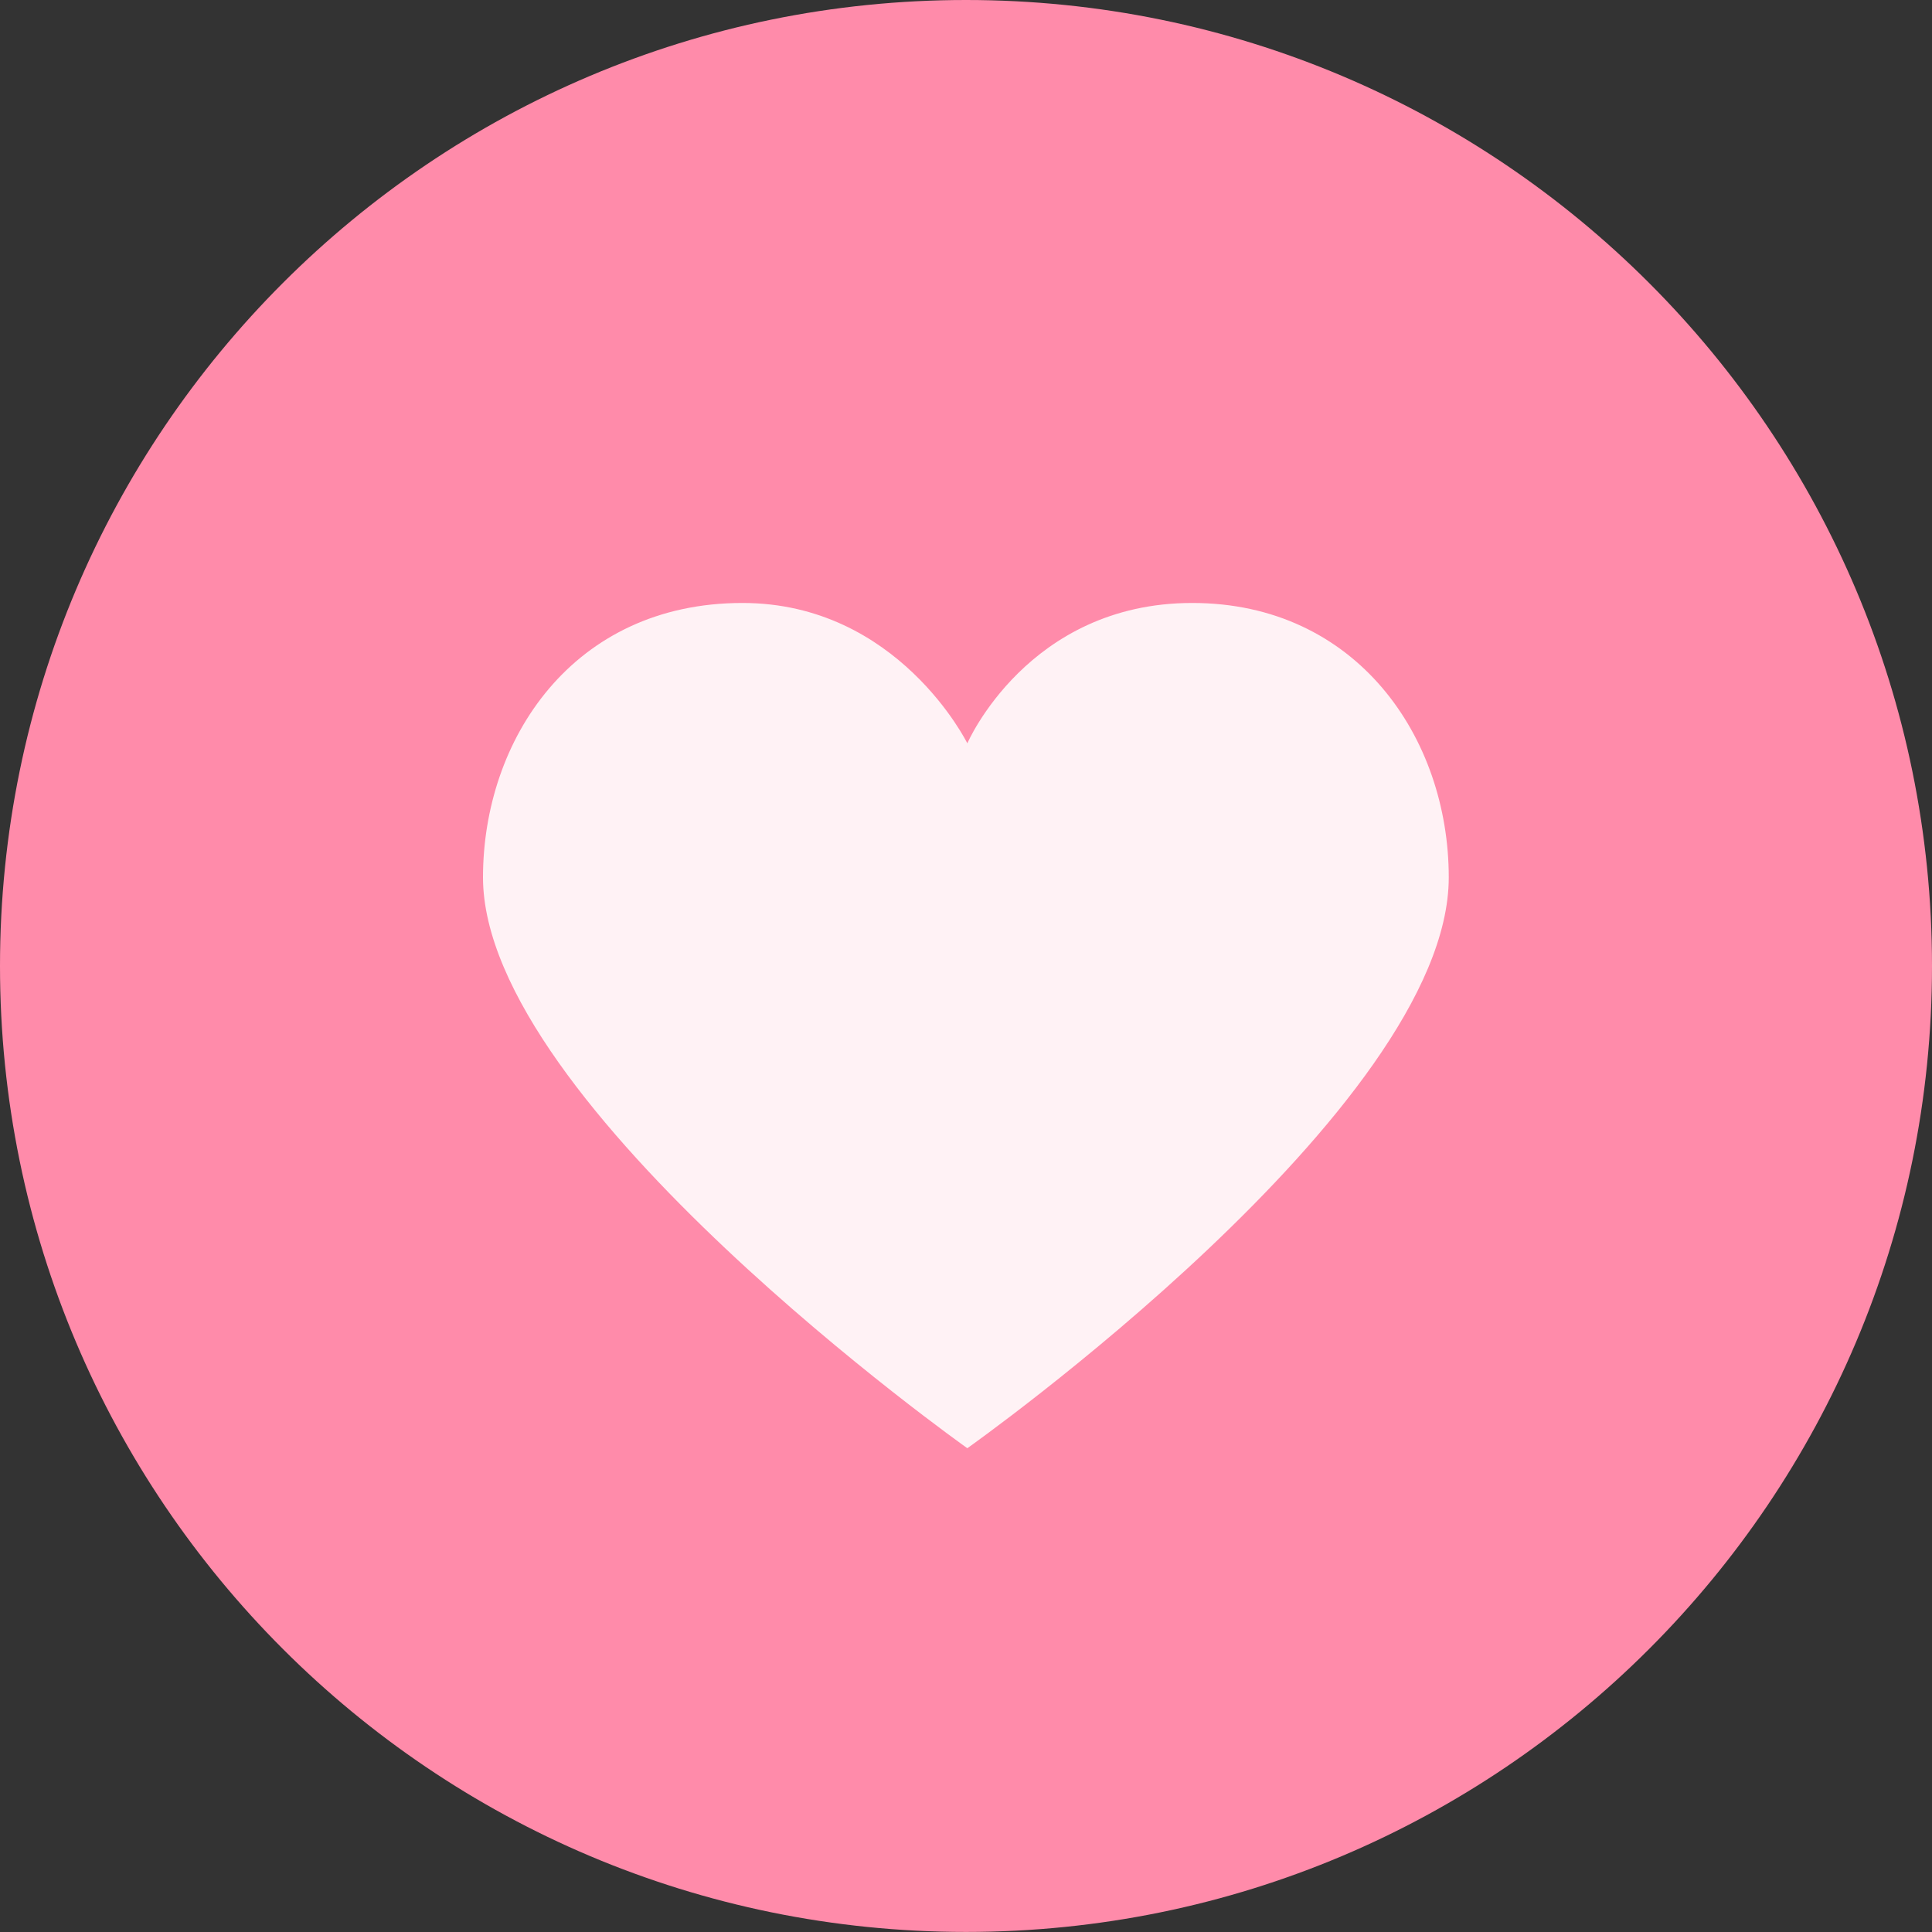 <?xml version="1.0" encoding="utf-8"?>
<!-- Generator: Adobe Illustrator 16.2.1, SVG Export Plug-In . SVG Version: 6.00 Build 0)  -->
<!DOCTYPE svg PUBLIC "-//W3C//DTD SVG 1.1//EN" "http://www.w3.org/Graphics/SVG/1.1/DTD/svg11.dtd">
<svg version="1.1" id="Слой_1" xmlns="http://www.w3.org/2000/svg" xmlns:xlink="http://www.w3.org/1999/xlink" x="0px" y="0px"
	 width="32px" height="32px" viewBox="0 0 32 32" enable-background="new 0 0 32 32" xml:space="preserve">
<rect x="0" y="0" width="32" height="32" fill="#333333" stroke="none"/>
<path fill="#FF8BAA" d="M16,0c8.837,0,16,7.163,16,16c0,8.836-7.163,15.999-16,15.999S0,24.836,0,16C0,7.163,7.163,0,16,0z"/>
<path fill-rule="evenodd" clip-rule="evenodd" fill="#FFF2F5" d="M16.022,12.312c0,0-1.146-2.325-3.725-2.325
	C9.48,9.987,8,12.259,8,14.532c0,3.773,8.022,9.455,8.022,9.455s7.974-5.637,7.974-9.455c0-2.317-1.527-4.545-4.249-4.545
	S16.022,12.312,16.022,12.312z"/>
</svg>
